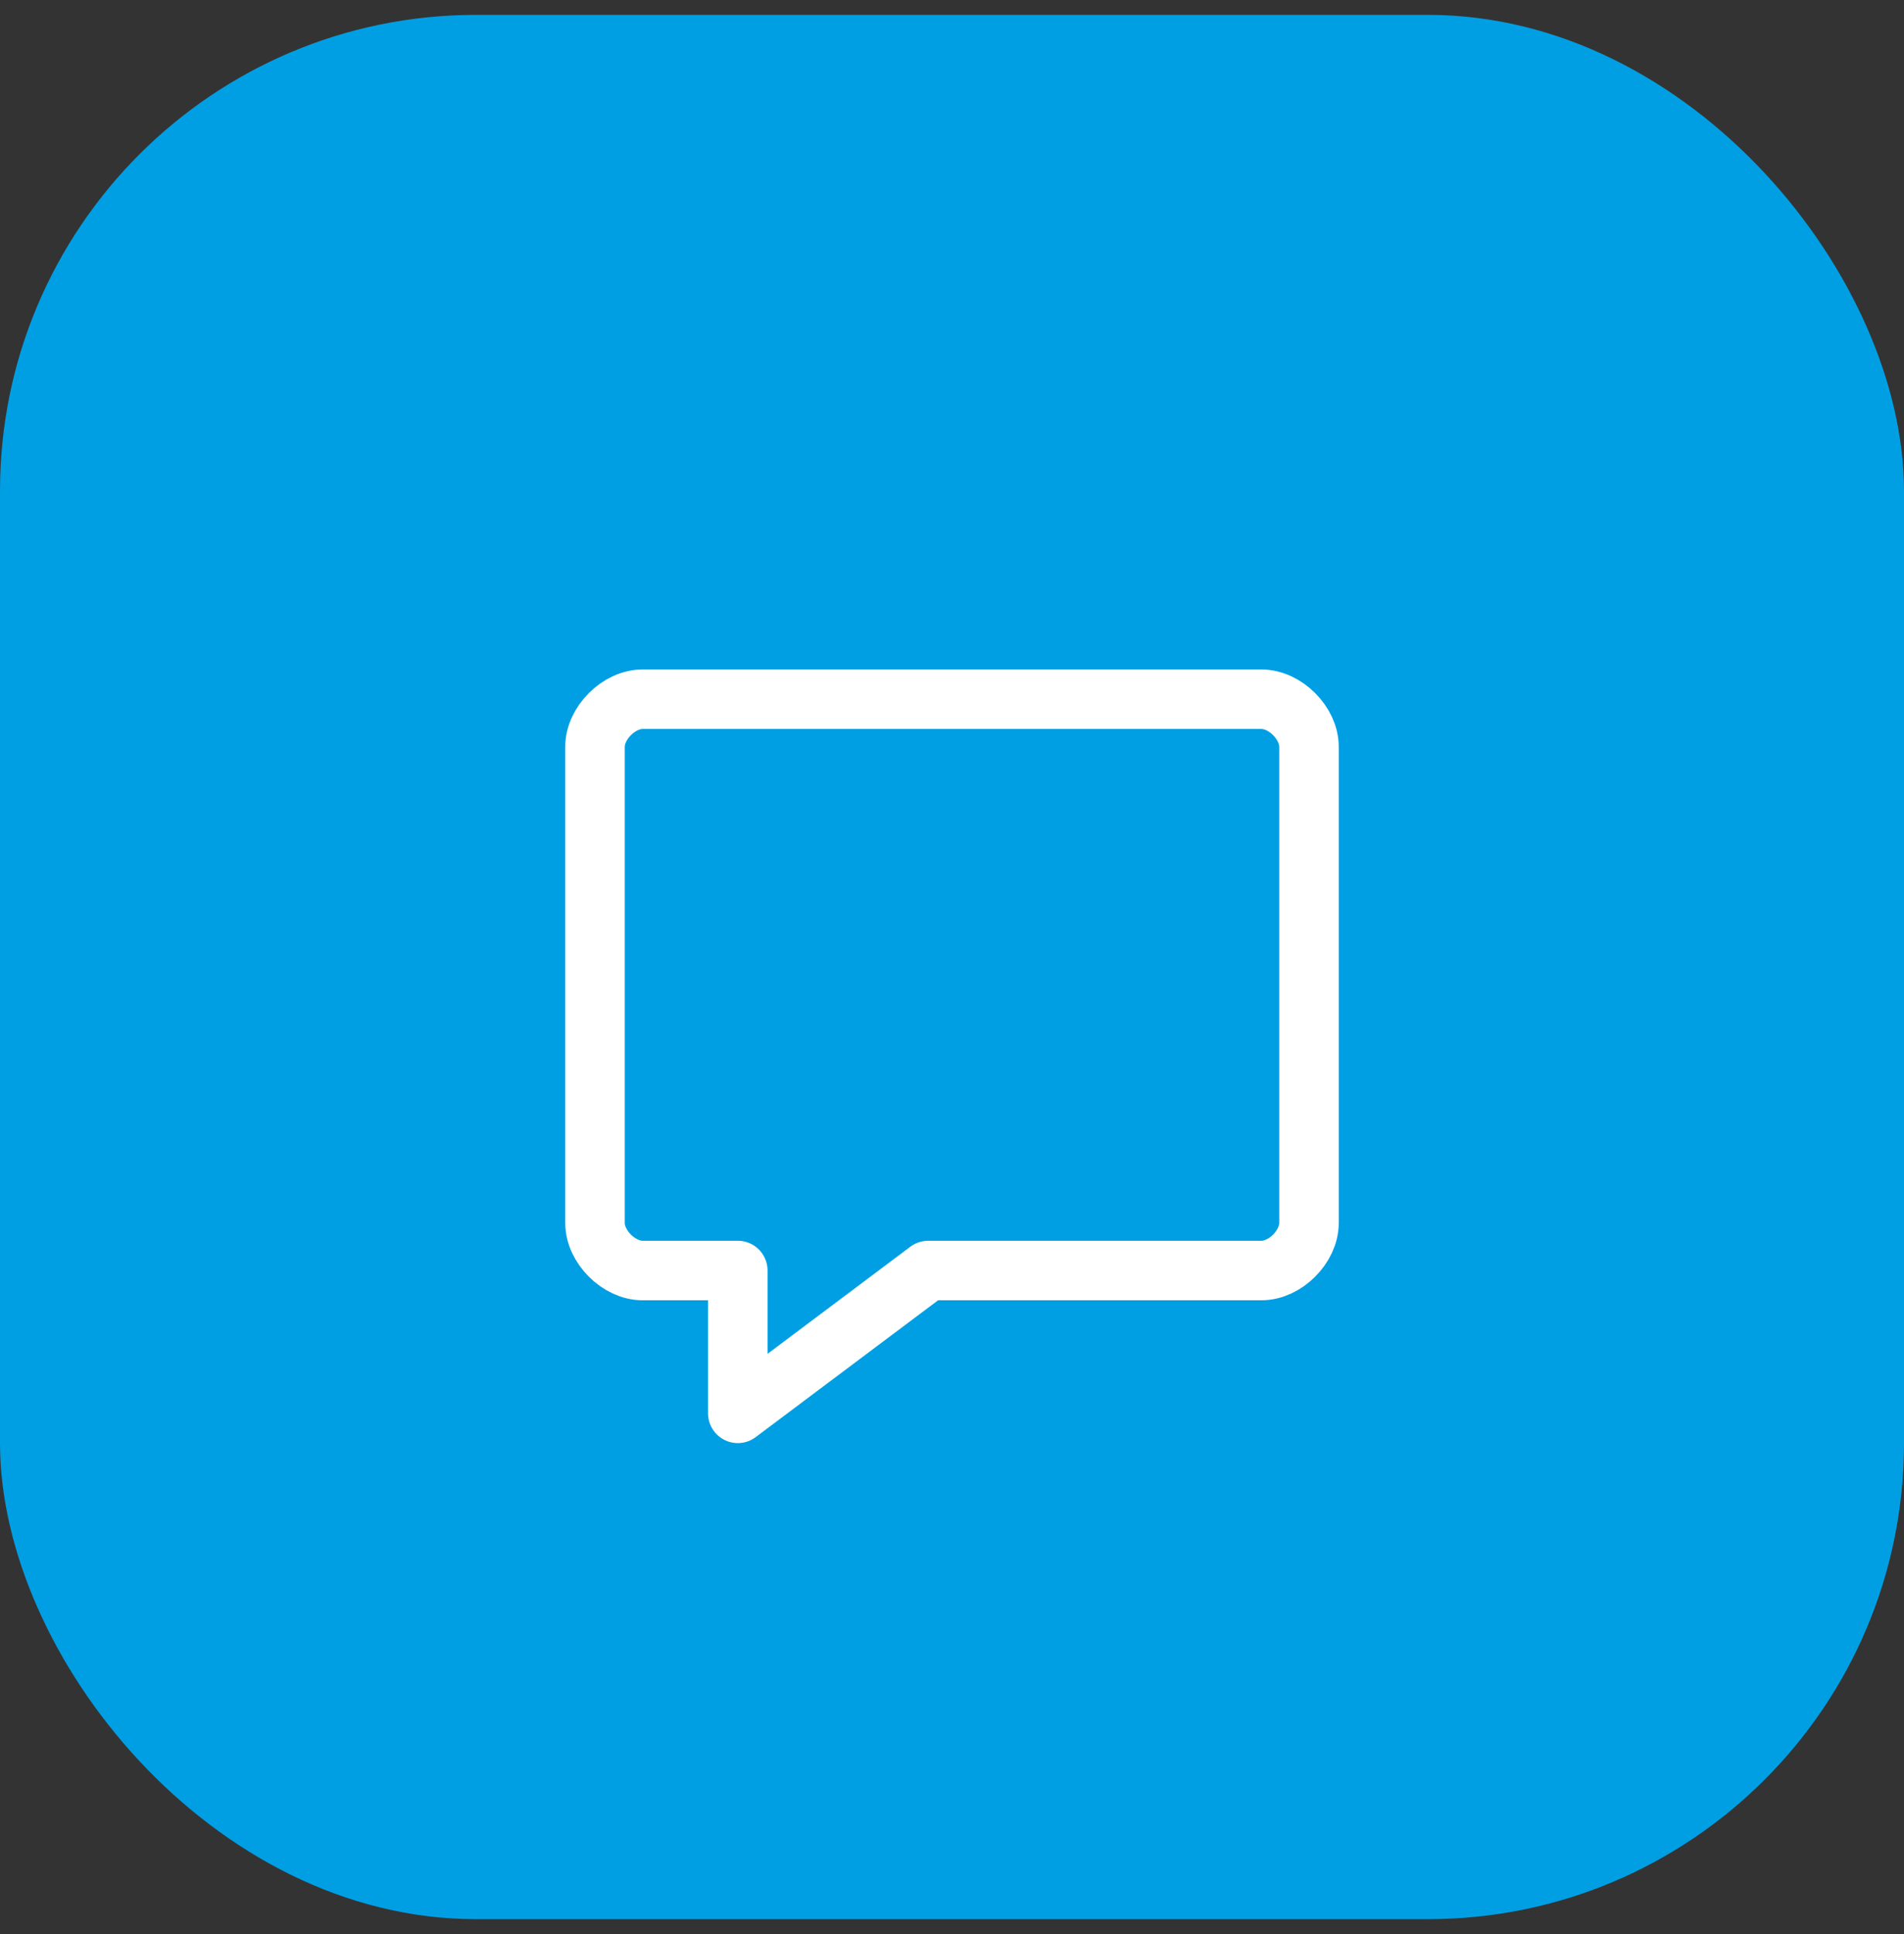 <?xml version="1.0" encoding="UTF-8"?> <svg xmlns="http://www.w3.org/2000/svg" id="Layer_1" data-name="Layer 1" width="64" height="65" version="1.1" viewBox="0 0 64 65"><rect x="0" y="0" width="64" height="65" fill="#333333" stroke="none"/><defs><style> .cls-1 { fill: none; stroke: #fff; stroke-linecap: round; stroke-linejoin: round; stroke-width: 2px; } .cls-2 { fill: #009fe3; stroke-width: 0px; } </style></defs><rect class="cls-2" y=".5" width="64" height="64" rx="16" ry="16"></rect><path class="cls-1" d="M42.4,42.7h-11.2l-6.4,4.8v-4.8h-3.2c-.4,0-.8-.2-1.1-.5-.3-.3-.5-.7-.5-1.1v-16c0-.4.2-.8.5-1.1.3-.3.7-.5,1.1-.5h20.8c.4,0,.8.2,1.1.5.3.3.5.7.5,1.1v16c0,.4-.2.8-.5,1.1-.3.3-.7.5-1.1.5Z"></path></svg> 